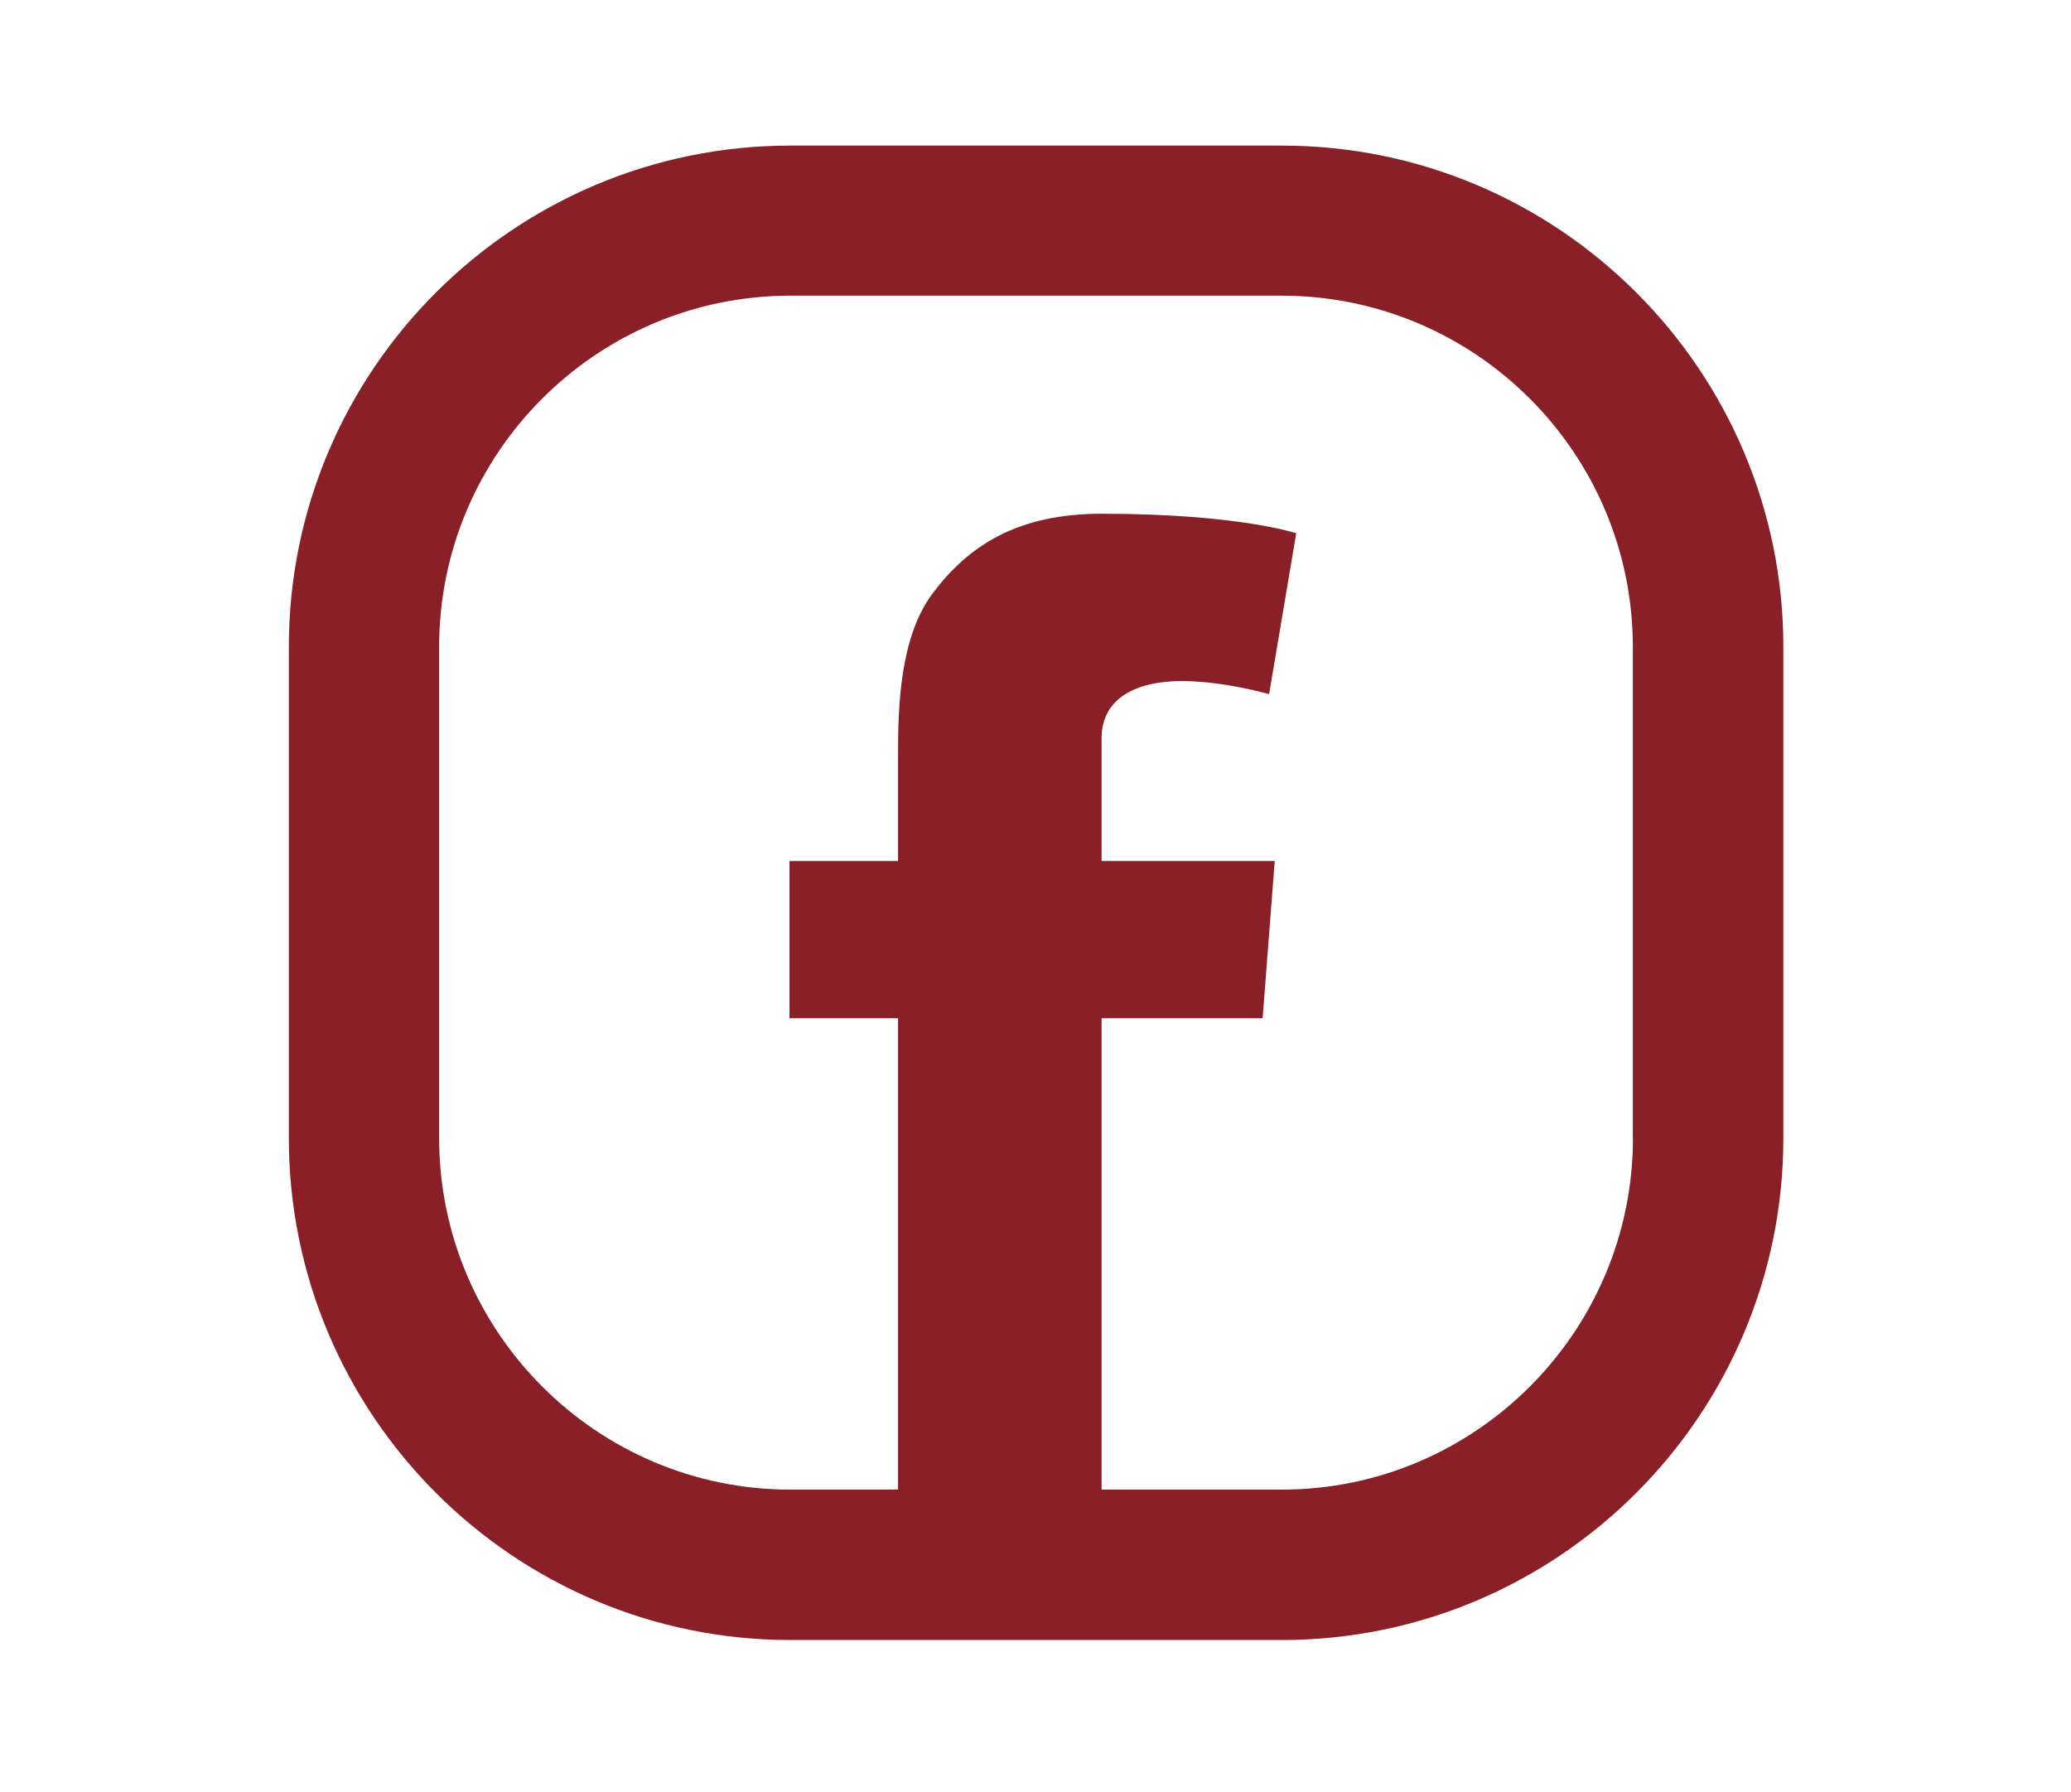 <?xml version="1.0" encoding="UTF-8" standalone="no"?><!DOCTYPE svg PUBLIC "-//W3C//DTD SVG 1.1//EN" "http://www.w3.org/Graphics/SVG/1.1/DTD/svg11.dtd"><svg width="100%" height="100%" viewBox="0 0 786 680" version="1.1" xmlns="http://www.w3.org/2000/svg" xmlns:xlink="http://www.w3.org/1999/xlink" xml:space="preserve" xmlns:serif="http://www.serif.com/" style="fill-rule:evenodd;clip-rule:evenodd;stroke-linejoin:round;stroke-miterlimit:2;"><path d="M486.458,55.25l-186.458,0c-105.042,0 -190.375,85.333 -190.375,190.25l0,186.375c0,105.042 85.333,190.5 190.375,190.5l186.458,0c105.042,0 190.375,-85.458 190.375,-190.5l0,-186.375c0,-104.917 -85.333,-190.25 -190.375,-190.25Zm133.292,376.625c0,73.5 -59.792,133.417 -133.292,133.417l-68.375,-0l0,-178.917l61.125,0l4.584,-59.625l-65.709,0l0,-46.542c0,-16 14.334,-21.75 30.375,-21.75c16.042,0 33.209,4.959 33.209,4.959l10.291,-61.042c0,0 -21.875,-7.417 -73.875,-7.417c-31.916,0 -50.458,12.125 -63.958,30c-12.833,16.875 -13.292,44.084 -13.292,61.75l0,40.042l-41.208,0l0,59.625l41.208,0l0,178.917l-40.875,-0c-73.5,-0 -133.291,-59.917 -133.291,-133.417l-0,-186.375c-0,-73.5 59.791,-133.292 133.291,-133.292l186.459,0c73.5,0 133.291,59.792 133.291,133.292l0,186.375l0.042,0Z" style="fill:#891f27;fill-rule:nonzero;"/></svg>